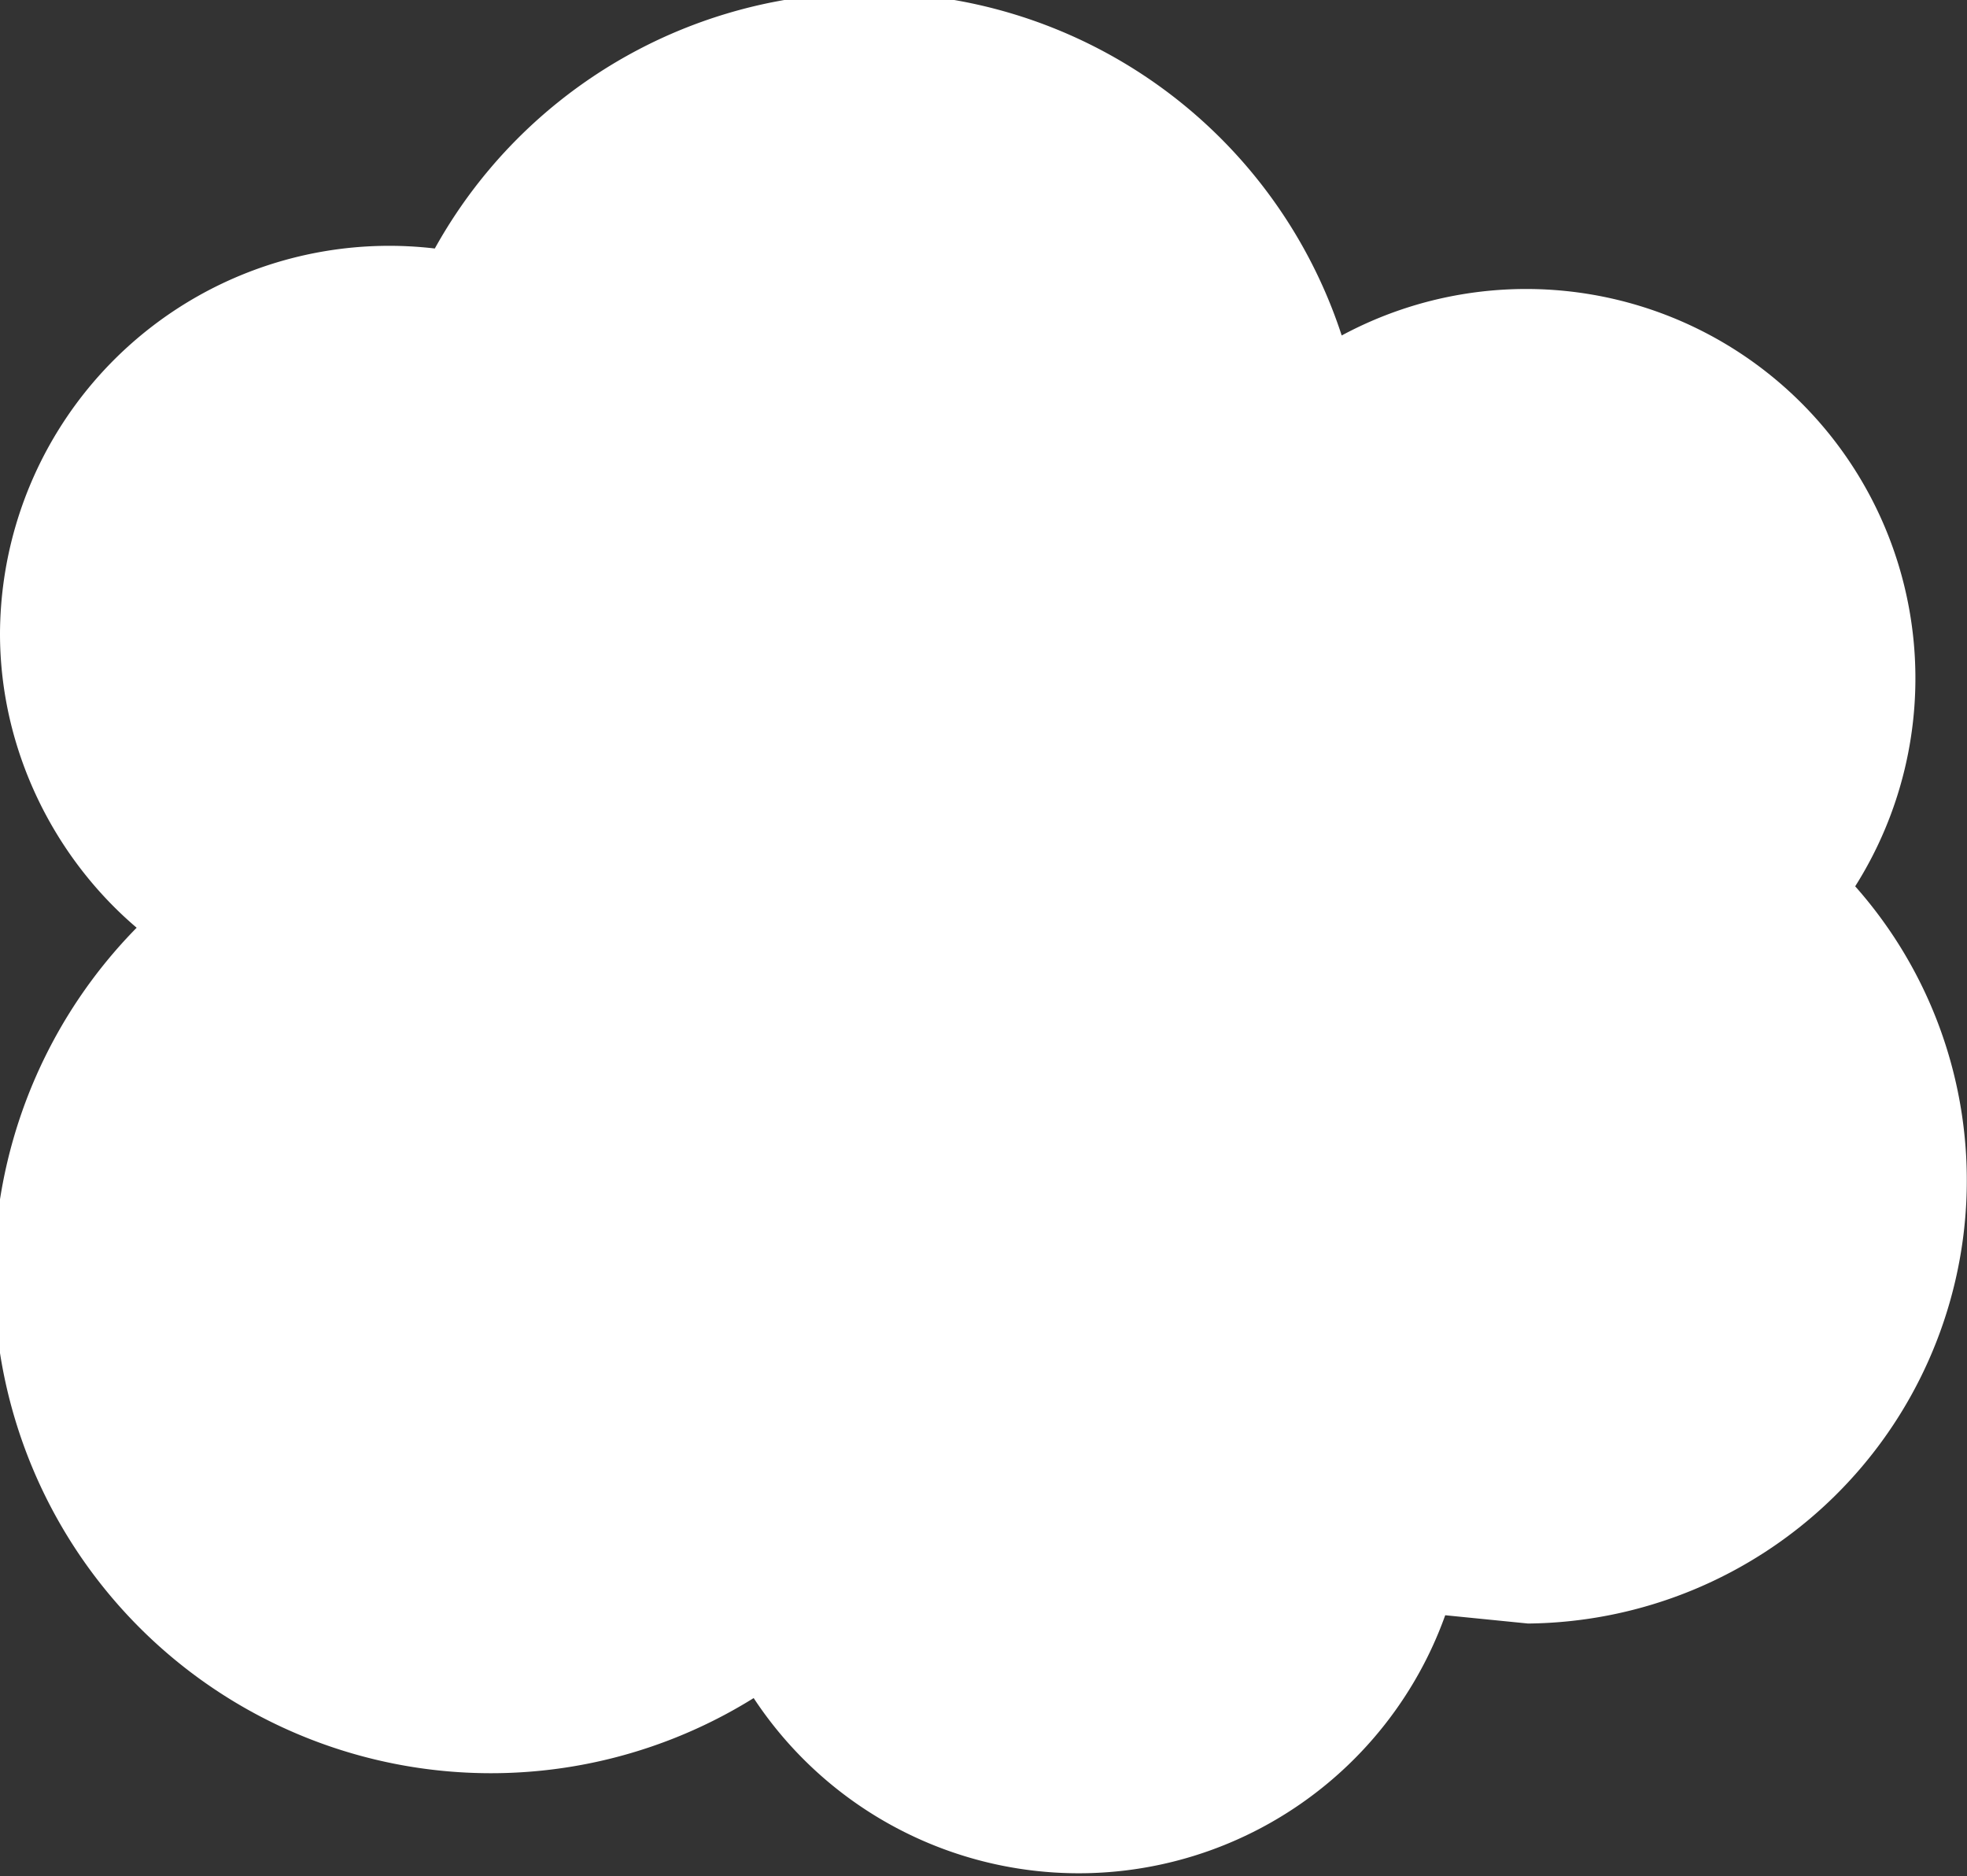 <svg xmlns="http://www.w3.org/2000/svg" width="47.5" height="45.3">
  <rect width="100%" height="100%" fill="#333333" stroke="none"/>
  <path d="M44.8 21.4A9.4 9.4 0 0 0 32.4 8.1 12 12 0 0 0 10.5 6 9.4 9.4 0 0 0 0 15.3c0 2.8 1.3 5.4 3.3 7.1A12 12 0 0 0 18.2 41 9.4 9.4 0 0 0 34.9 39l2 .2a10.7 10.7 0 0 0 7.9-17.8Z" style="fill:#fff"/>
</svg>
